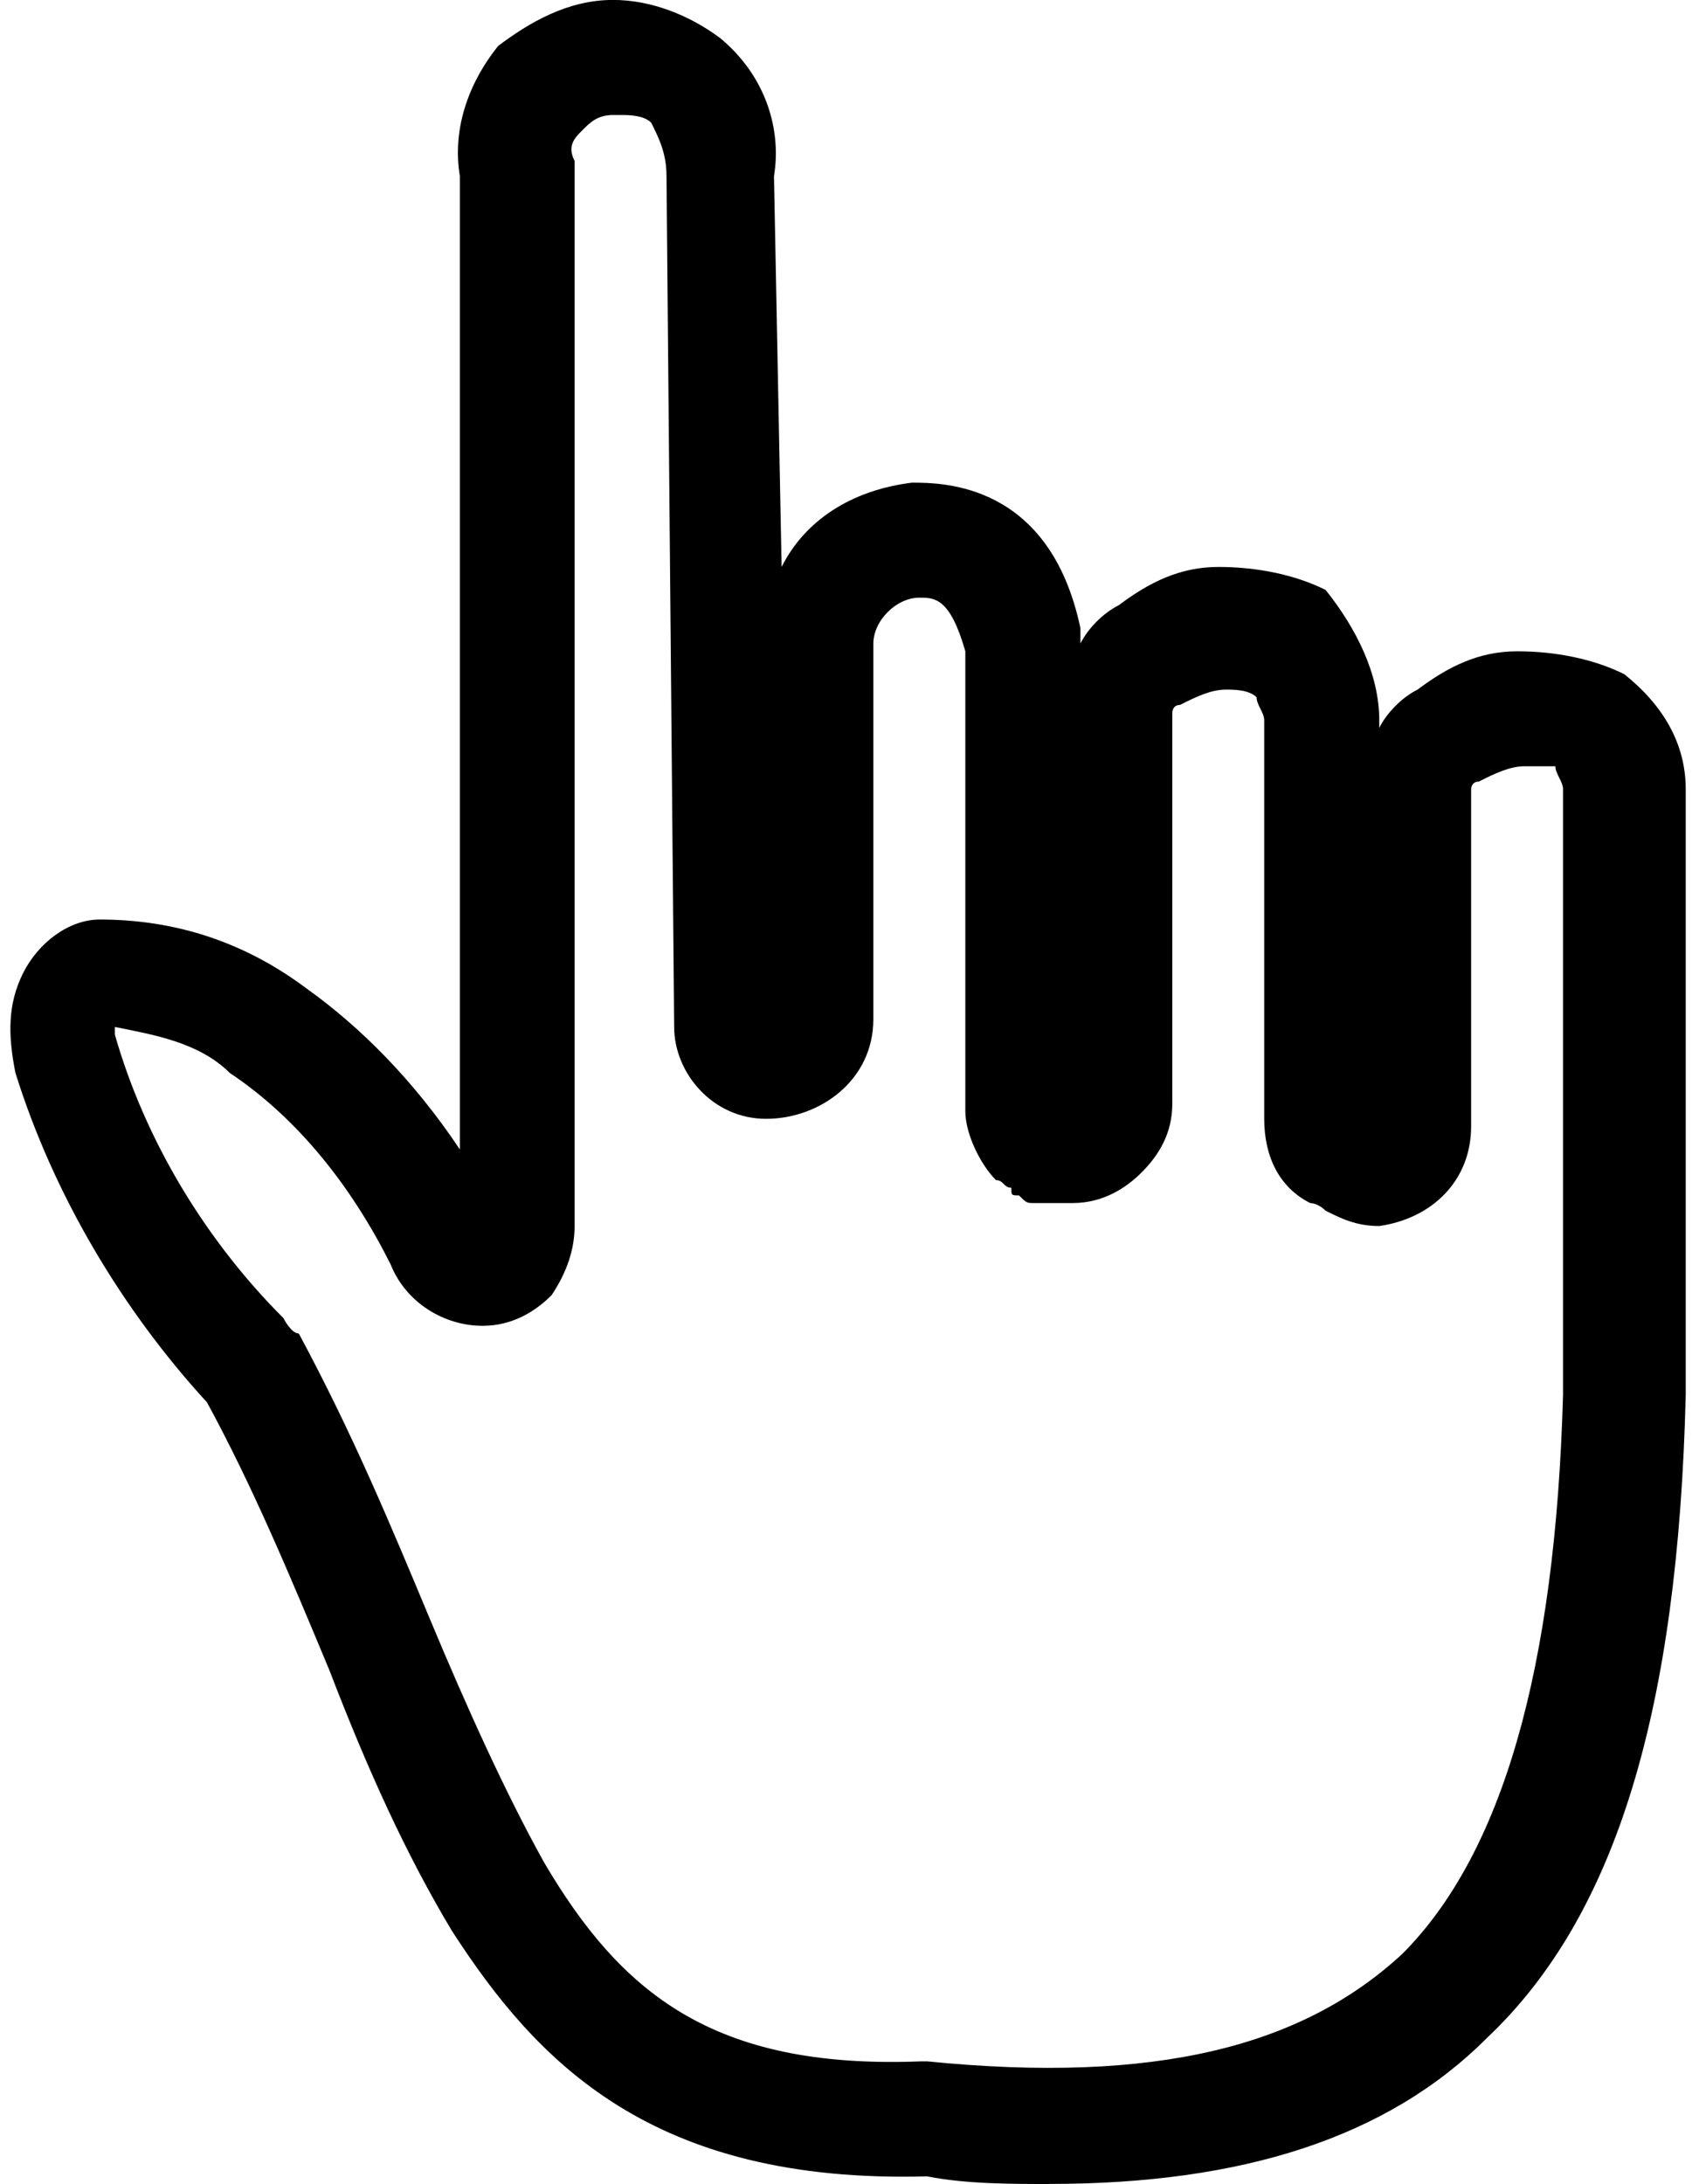 <!-- Generated by IcoMoon.io -->
<svg version="1.1" xmlns="http://www.w3.org/2000/svg" width="25" height="32" viewBox="0 0 25 32">
<title>big-white-cursor</title>
<path d="M15.382 32c-0.561 0-1.235 0-1.796-0.112-4.042 0.112-5.726-1.684-6.961-3.593-0.674-1.123-1.235-2.358-1.796-3.818-0.561-1.347-1.123-2.695-1.796-3.93-1.235-1.347-2.246-3.032-2.807-4.828-0.112-0.561-0.112-1.011 0.112-1.46s0.674-0.786 1.123-0.786c1.123 0 2.133 0.337 3.032 1.011 0.786 0.561 1.572 1.347 2.246 2.358v-14.26c-0.112-0.674 0.112-1.347 0.561-1.909 0.449-0.337 1.011-0.674 1.684-0.674 0 0 0 0 0 0 0.561 0 1.123 0.225 1.572 0.561 0.674 0.561 0.898 1.347 0.786 2.021l0.112 5.726c0.337-0.674 1.011-1.123 1.909-1.235 0.449 0 2.021 0 2.47 2.133 0 0 0 0.112 0 0.112v0.112c0.112-0.225 0.337-0.449 0.561-0.561 0.449-0.337 0.898-0.561 1.46-0.561s1.123 0.112 1.572 0.337c0.449 0.561 0.786 1.235 0.786 1.909v0.112c0.112-0.225 0.337-0.449 0.561-0.561 0.449-0.337 0.898-0.561 1.46-0.561s1.123 0.112 1.572 0.337c0.561 0.449 0.898 1.011 0.898 1.684v8.87c-0.112 4.604-1.011 7.635-2.919 9.432-1.46 1.46-3.593 2.133-6.4 2.133zM13.474 30.203c0 0 0.112 0 0.112 0 3.368 0.337 5.502-0.225 6.961-1.572 1.46-1.46 2.246-4.154 2.358-8.197v-8.87c0-0.112-0.112-0.225-0.112-0.337-0.112 0-0.225 0-0.449 0s-0.449 0.112-0.674 0.225c-0.112 0-0.112 0.112-0.112 0.112v4.94c0 0.786-0.561 1.347-1.347 1.46-0.337 0-0.561-0.112-0.786-0.225-0.112-0.112-0.225-0.112-0.225-0.112-0.449-0.225-0.674-0.674-0.674-1.235v-5.839c0-0.112-0.112-0.225-0.112-0.337-0.112-0.112-0.337-0.112-0.449-0.112-0.225 0-0.449 0.112-0.674 0.225-0.112 0-0.112 0.112-0.112 0.112v5.726c0 0.337-0.112 0.674-0.449 1.011-0.225 0.225-0.561 0.449-1.011 0.449h-0.112c0 0-0.225 0-0.225 0-0.112 0-0.225 0-0.225 0-0.112 0-0.112 0-0.225-0.112-0.112 0-0.112 0-0.112-0.112-0.112 0-0.112-0.112-0.225-0.112v0c-0.225-0.225-0.449-0.674-0.449-1.011v-6.737c-0.225-0.786-0.449-0.786-0.674-0.786-0.337 0-0.674 0.337-0.674 0.674v5.502c0 0.898-0.786 1.46-1.572 1.46s-1.347-0.674-1.347-1.347l-0.112-12.463c0-0.337-0.112-0.561-0.225-0.786-0.112-0.112-0.337-0.112-0.449-0.112 0 0-0.112 0-0.112 0-0.225 0-0.337 0.112-0.449 0.225s-0.225 0.225-0.112 0.449c0 0.112 0 0.225 0 0.225v15.382c0 0.337-0.112 0.674-0.337 1.011-0.225 0.225-0.561 0.449-1.011 0.449-0.561 0-1.123-0.337-1.347-0.898-0.561-1.123-1.347-2.133-2.358-2.807-0.449-0.449-1.123-0.561-1.684-0.674 0 0 0 0.112 0 0.112 0.449 1.572 1.347 3.032 2.47 4.154 0 0 0.112 0.225 0.225 0.225 0.786 1.46 1.347 2.807 1.909 4.154s1.123 2.582 1.684 3.593c1.123 1.909 2.47 3.032 5.502 2.919 0 0 0 0 0 0zM6.737 17.965c0 0 0 0 0 0v0zM7.186 17.853c0 0 0 0 0 0s0 0 0 0zM19.986 16.505c0 0 0 0 0 0v0z"></path>
</svg>
